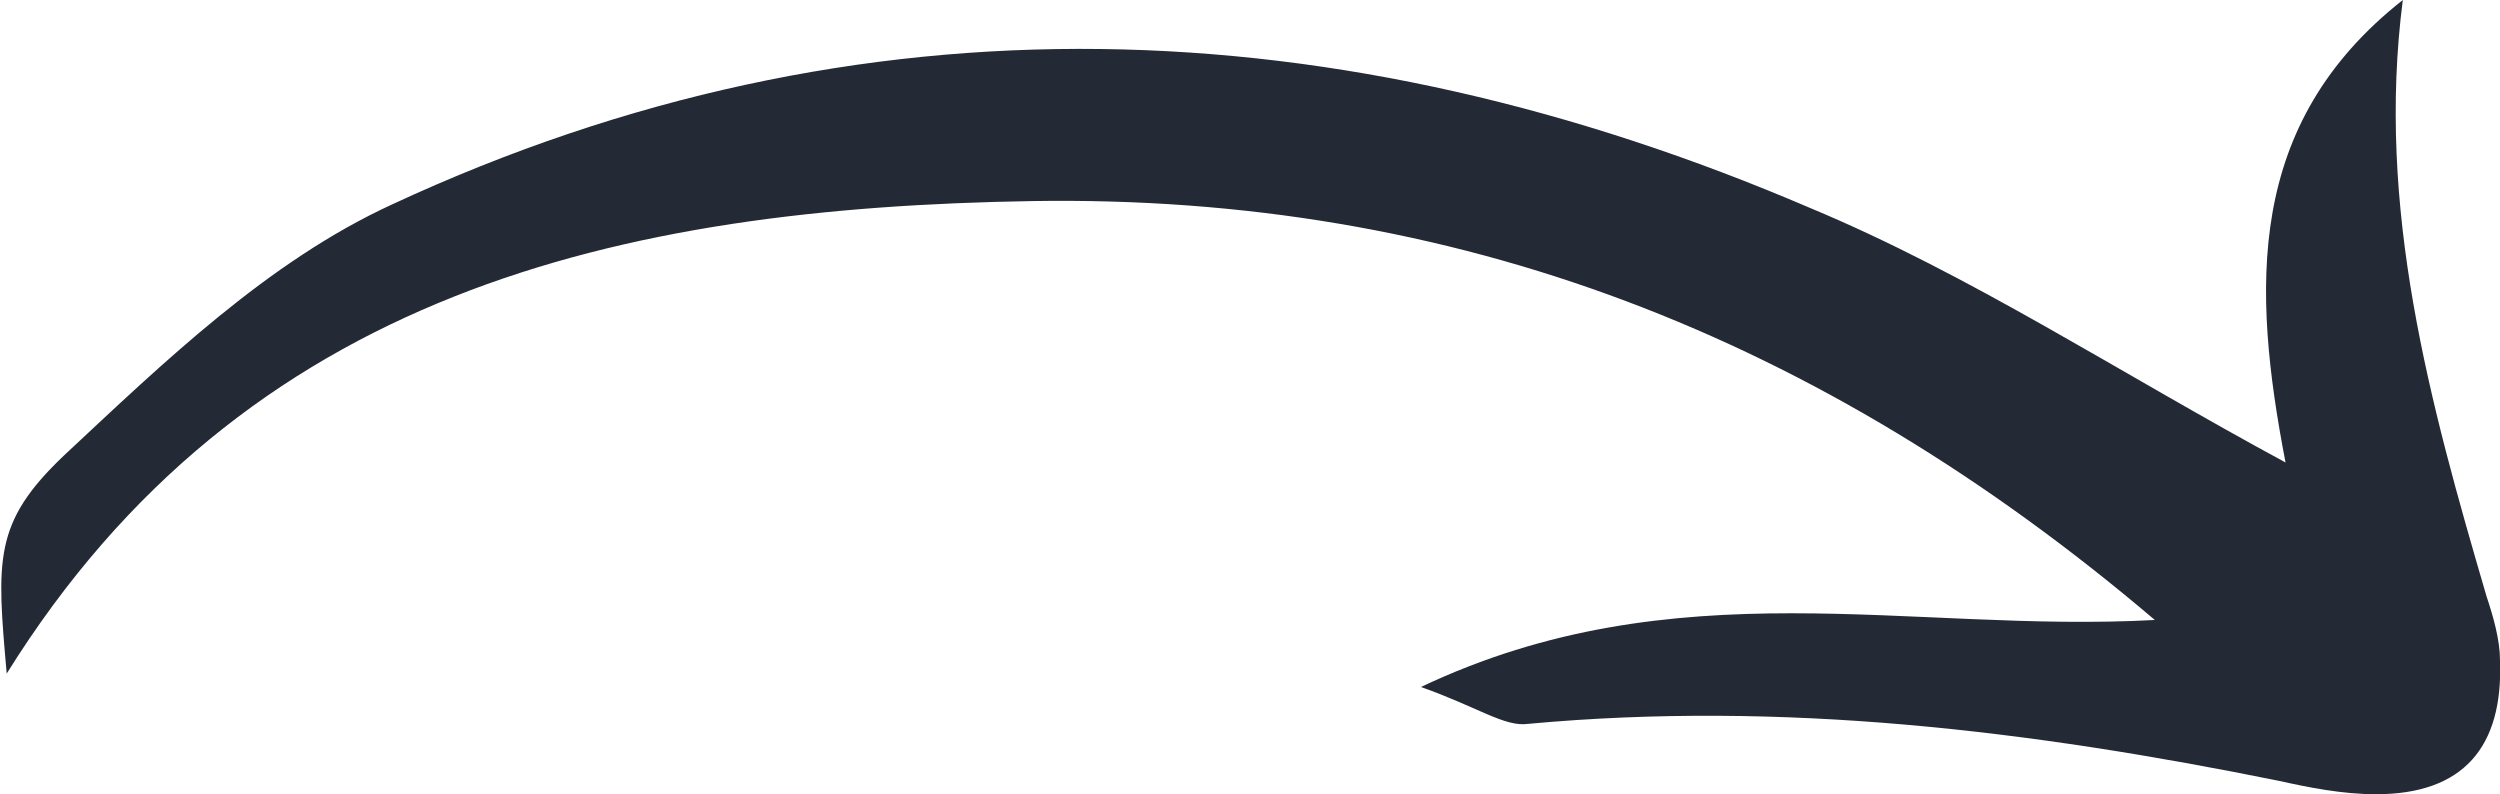 <?xml version="1.0" encoding="utf-8"?>
<!-- Generator: Adobe Illustrator 28.0.0, SVG Export Plug-In . SVG Version: 6.00 Build 0)  -->
<svg version="1.1" id="Layer_2_00000171689332211391754950000001341116293555568298_"
	 xmlns="http://www.w3.org/2000/svg" xmlns:xlink="http://www.w3.org/1999/xlink" x="0px" y="0px" viewBox="0 0 74.6 23.7"
	 style="enable-background:new 0 0 74.6 23.7;" xml:space="preserve">
<style type="text/css">
	.st0{fill:#242A35;}
</style>
<g id="Layer_1-2">
	<path class="st0" d="M0.2,20.1C7.3,8.7,18.5,6.2,30.8,6c12.6-0.2,23.5,4,33.5,12.5C57,18.9,50,16.9,42.4,20.5
		c1.7,0.6,2.5,1.2,3.2,1.1c7.6-0.7,15,0.2,22.4,1.7c0.9,0.2,1.9,0.4,2.9,0.4c2.6,0,3.8-1.4,3.7-4c0-0.6-0.2-1.3-0.4-1.9
		C72.5,12,70.9,6.2,71.7,0c-4.7,3.7-4.5,8.6-3.5,13.8c-5-2.7-9.4-5.6-14.2-7.6C40,0.2,25.7-0.4,11.7,6.1C8,7.8,4.9,10.8,1.9,13.6
		C-0.2,15.6-0.1,16.7,0.2,20.1z"/>
</g>
</svg>
